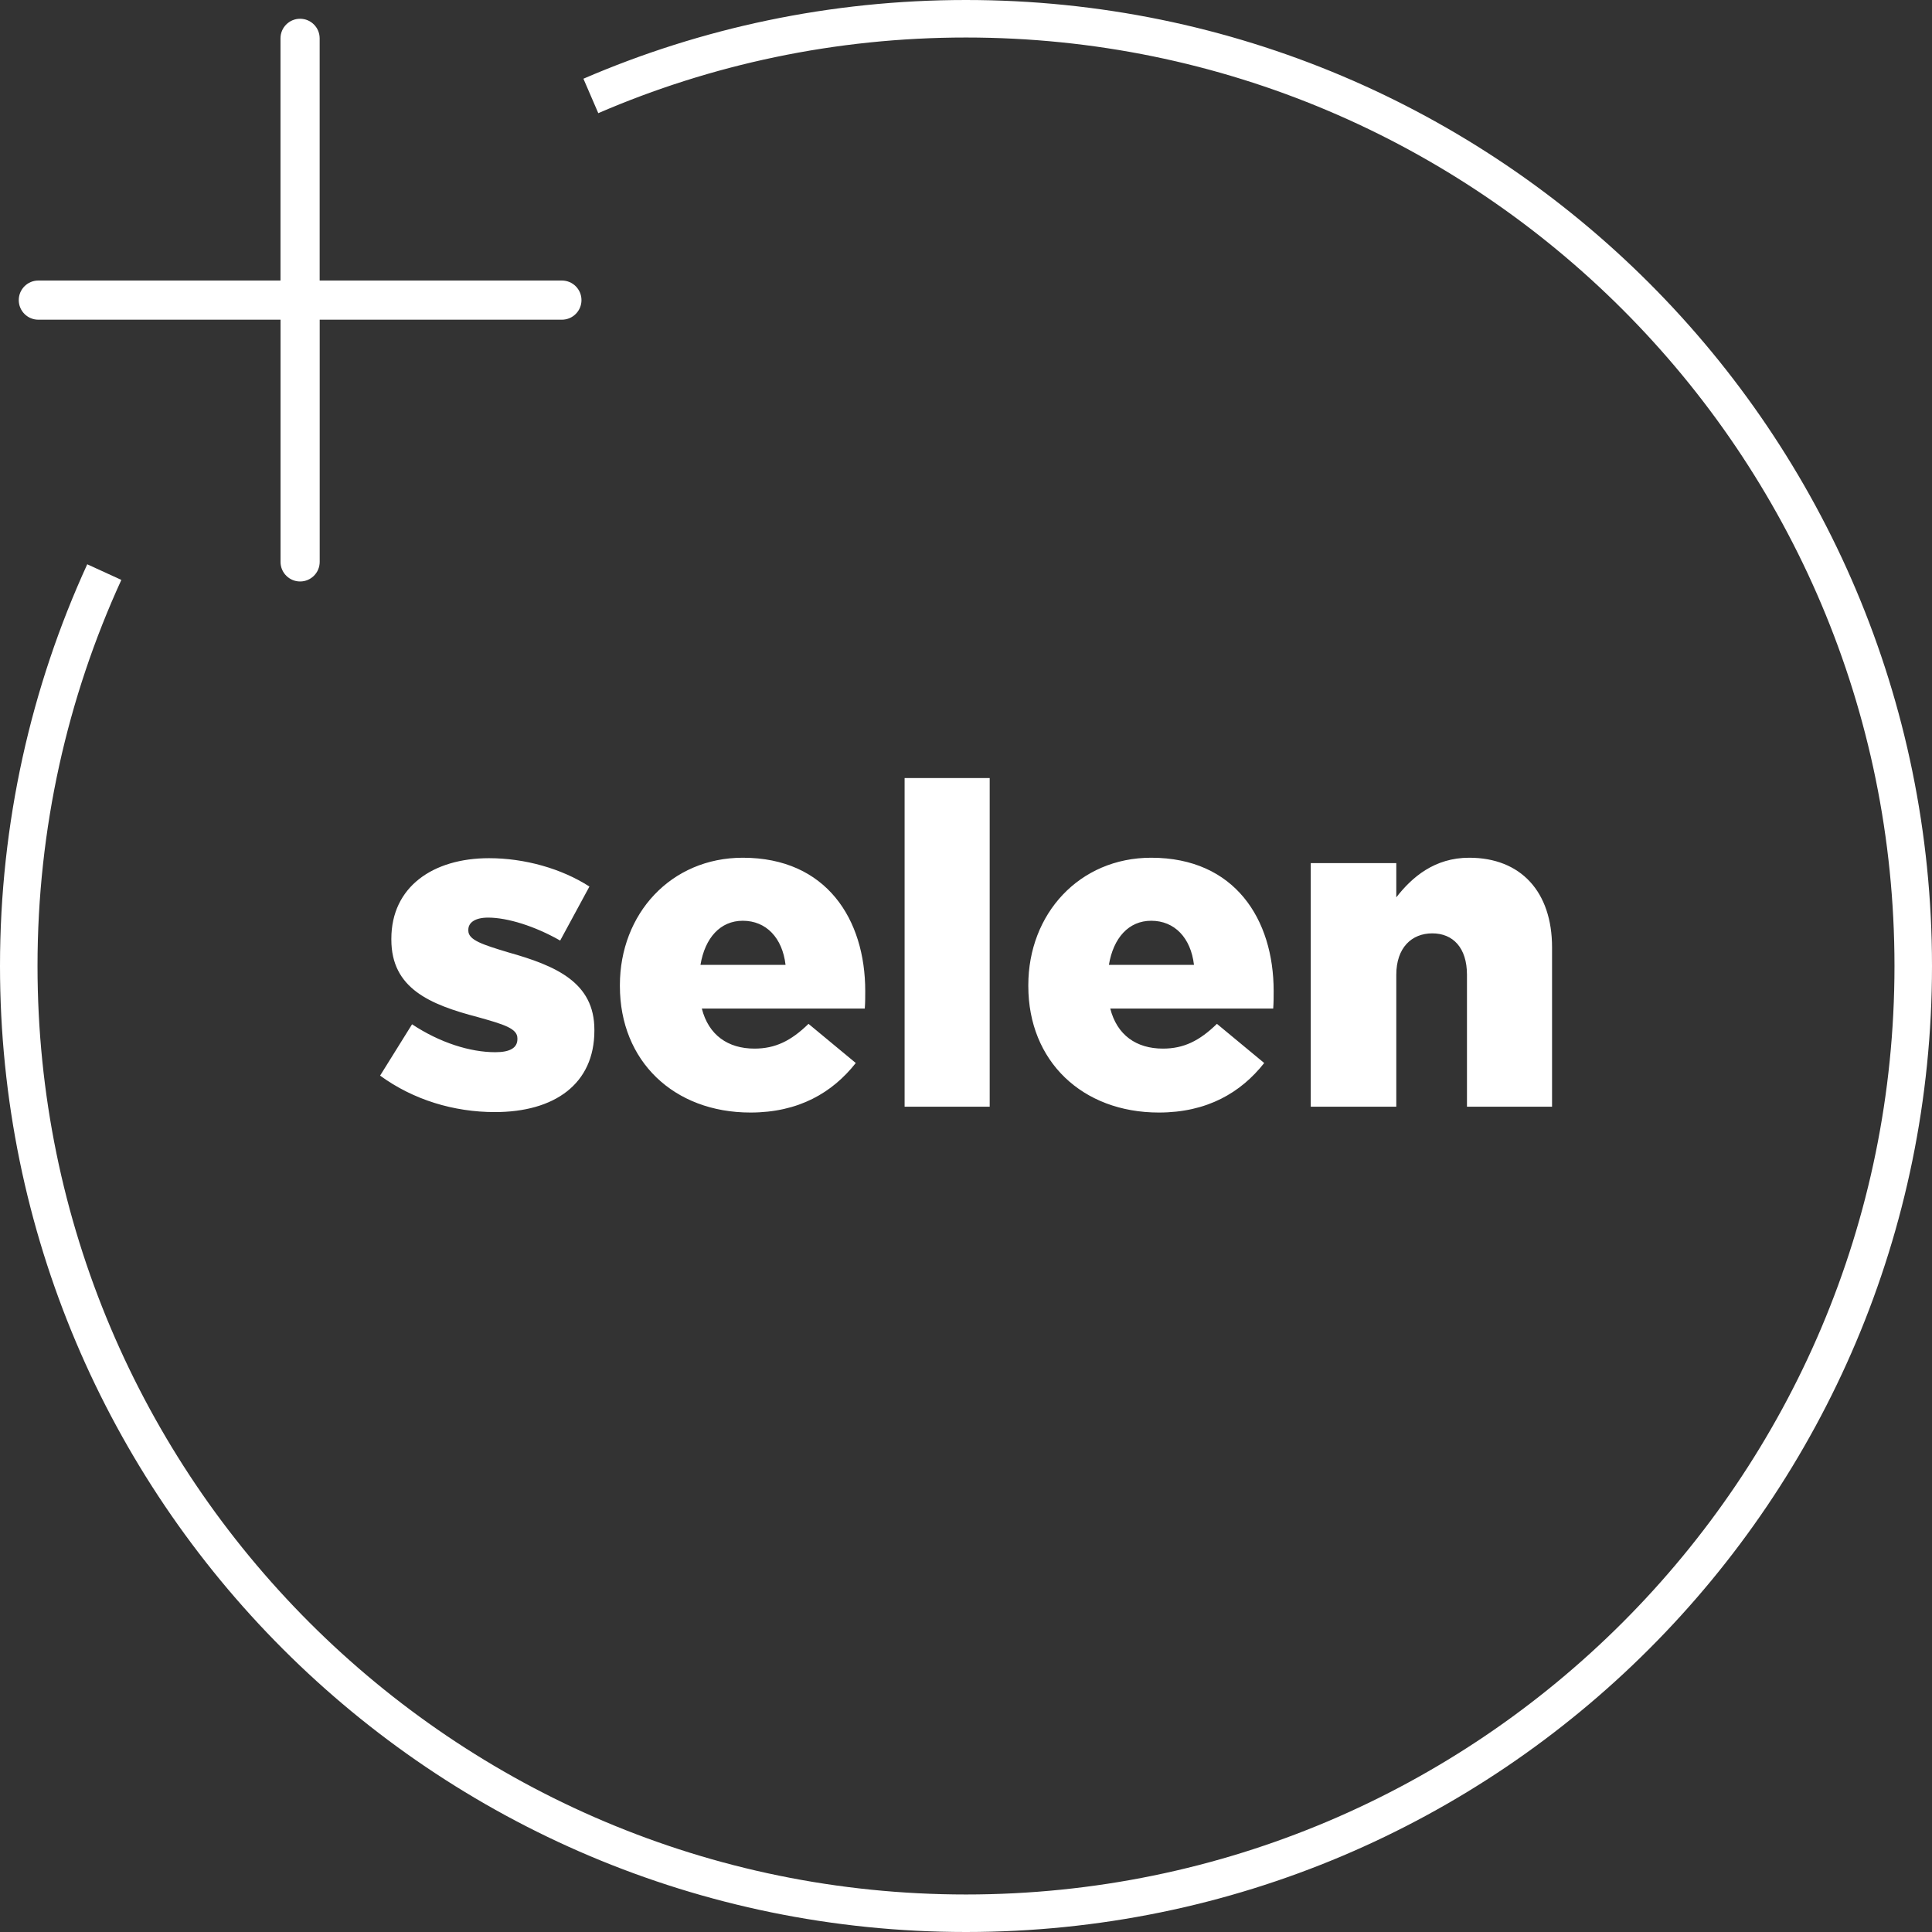 <svg width="103" height="103" viewBox="0 0 103 103" fill="none" xmlns="http://www.w3.org/2000/svg">
<rect x="0" y="0" width="103" height="103" fill="#333333" stroke="none"/>
<path d="M26.384 59.288C24.2 59.288 22.04 58.64 20.264 57.344L21.968 54.608C23.456 55.592 25.064 56.096 26.408 56.096C27.2 56.096 27.584 55.856 27.584 55.4V55.352C27.584 54.824 26.84 54.608 25.472 54.224C22.904 53.552 20.864 52.688 20.864 50.096V50.048C20.864 47.288 23.072 45.752 26.072 45.752C27.968 45.752 29.936 46.304 31.424 47.264L29.864 50.144C28.52 49.376 27.056 48.92 26.024 48.92C25.328 48.92 24.968 49.184 24.968 49.568V49.616C24.968 50.12 25.736 50.36 27.08 50.768C29.648 51.488 31.688 52.376 31.688 54.896V54.944C31.688 57.8 29.552 59.288 26.384 59.288ZM40.008 59.312C35.928 59.312 33.048 56.576 33.048 52.568V52.52C33.048 48.728 35.76 45.728 39.6 45.728C44.064 45.728 46.128 49.016 46.128 52.832C46.128 53.12 46.128 53.456 46.104 53.768H37.416C37.776 55.184 38.808 55.904 40.224 55.904C41.328 55.904 42.168 55.496 43.104 54.584L45.624 56.672C44.376 58.256 42.576 59.312 40.008 59.312ZM37.344 51.44H41.88C41.712 50 40.848 49.088 39.6 49.088C38.4 49.088 37.584 50 37.344 51.44ZM48.227 59V41.48H52.763V59H48.227ZM61.782 59.312C57.702 59.312 54.822 56.576 54.822 52.568V52.52C54.822 48.728 57.534 45.728 61.374 45.728C65.838 45.728 67.902 49.016 67.902 52.832C67.902 53.12 67.902 53.456 67.878 53.768H59.19C59.55 55.184 60.582 55.904 61.998 55.904C63.102 55.904 63.942 55.496 64.878 54.584L67.398 56.672C66.15 58.256 64.35 59.312 61.782 59.312ZM59.118 51.44H63.654C63.486 50 62.622 49.088 61.374 49.088C60.174 49.088 59.358 50 59.118 51.44ZM69.88 59V46.016H74.44V47.84C75.28 46.76 76.48 45.728 78.328 45.728C81.088 45.728 82.744 47.552 82.744 50.504V59H78.208V51.968C78.208 50.528 77.464 49.76 76.36 49.76C75.256 49.76 74.44 50.528 74.44 51.968V59H69.88Z" fill="white"/>
<path d="M29.954 14.955H17.042V2.044C17.042 1.468 16.575 1 15.998 1C15.421 1 14.954 1.468 14.954 2.044V14.956H2.044C1.468 14.956 1 15.423 1 16C1 16.577 1.468 17.044 2.044 17.044H14.956V29.956C14.956 30.532 15.423 31 16 31C16.577 31 17.044 30.532 17.044 29.956V17.044H29.956C30.532 17.044 31 16.577 31 16C31 15.423 30.532 14.956 29.956 14.956L29.954 14.955Z" fill="white"/>
<path d="M31.5 5.115C37.633 2.467 44.395 1 51.5 1C79.39 1 102 23.61 102 51.5C102 79.39 79.39 102 51.5 102C23.61 102 1 79.39 1 51.5C1 44.007 2.632 36.895 5.56 30.5" stroke="white" stroke-width="2"/>
</svg>
